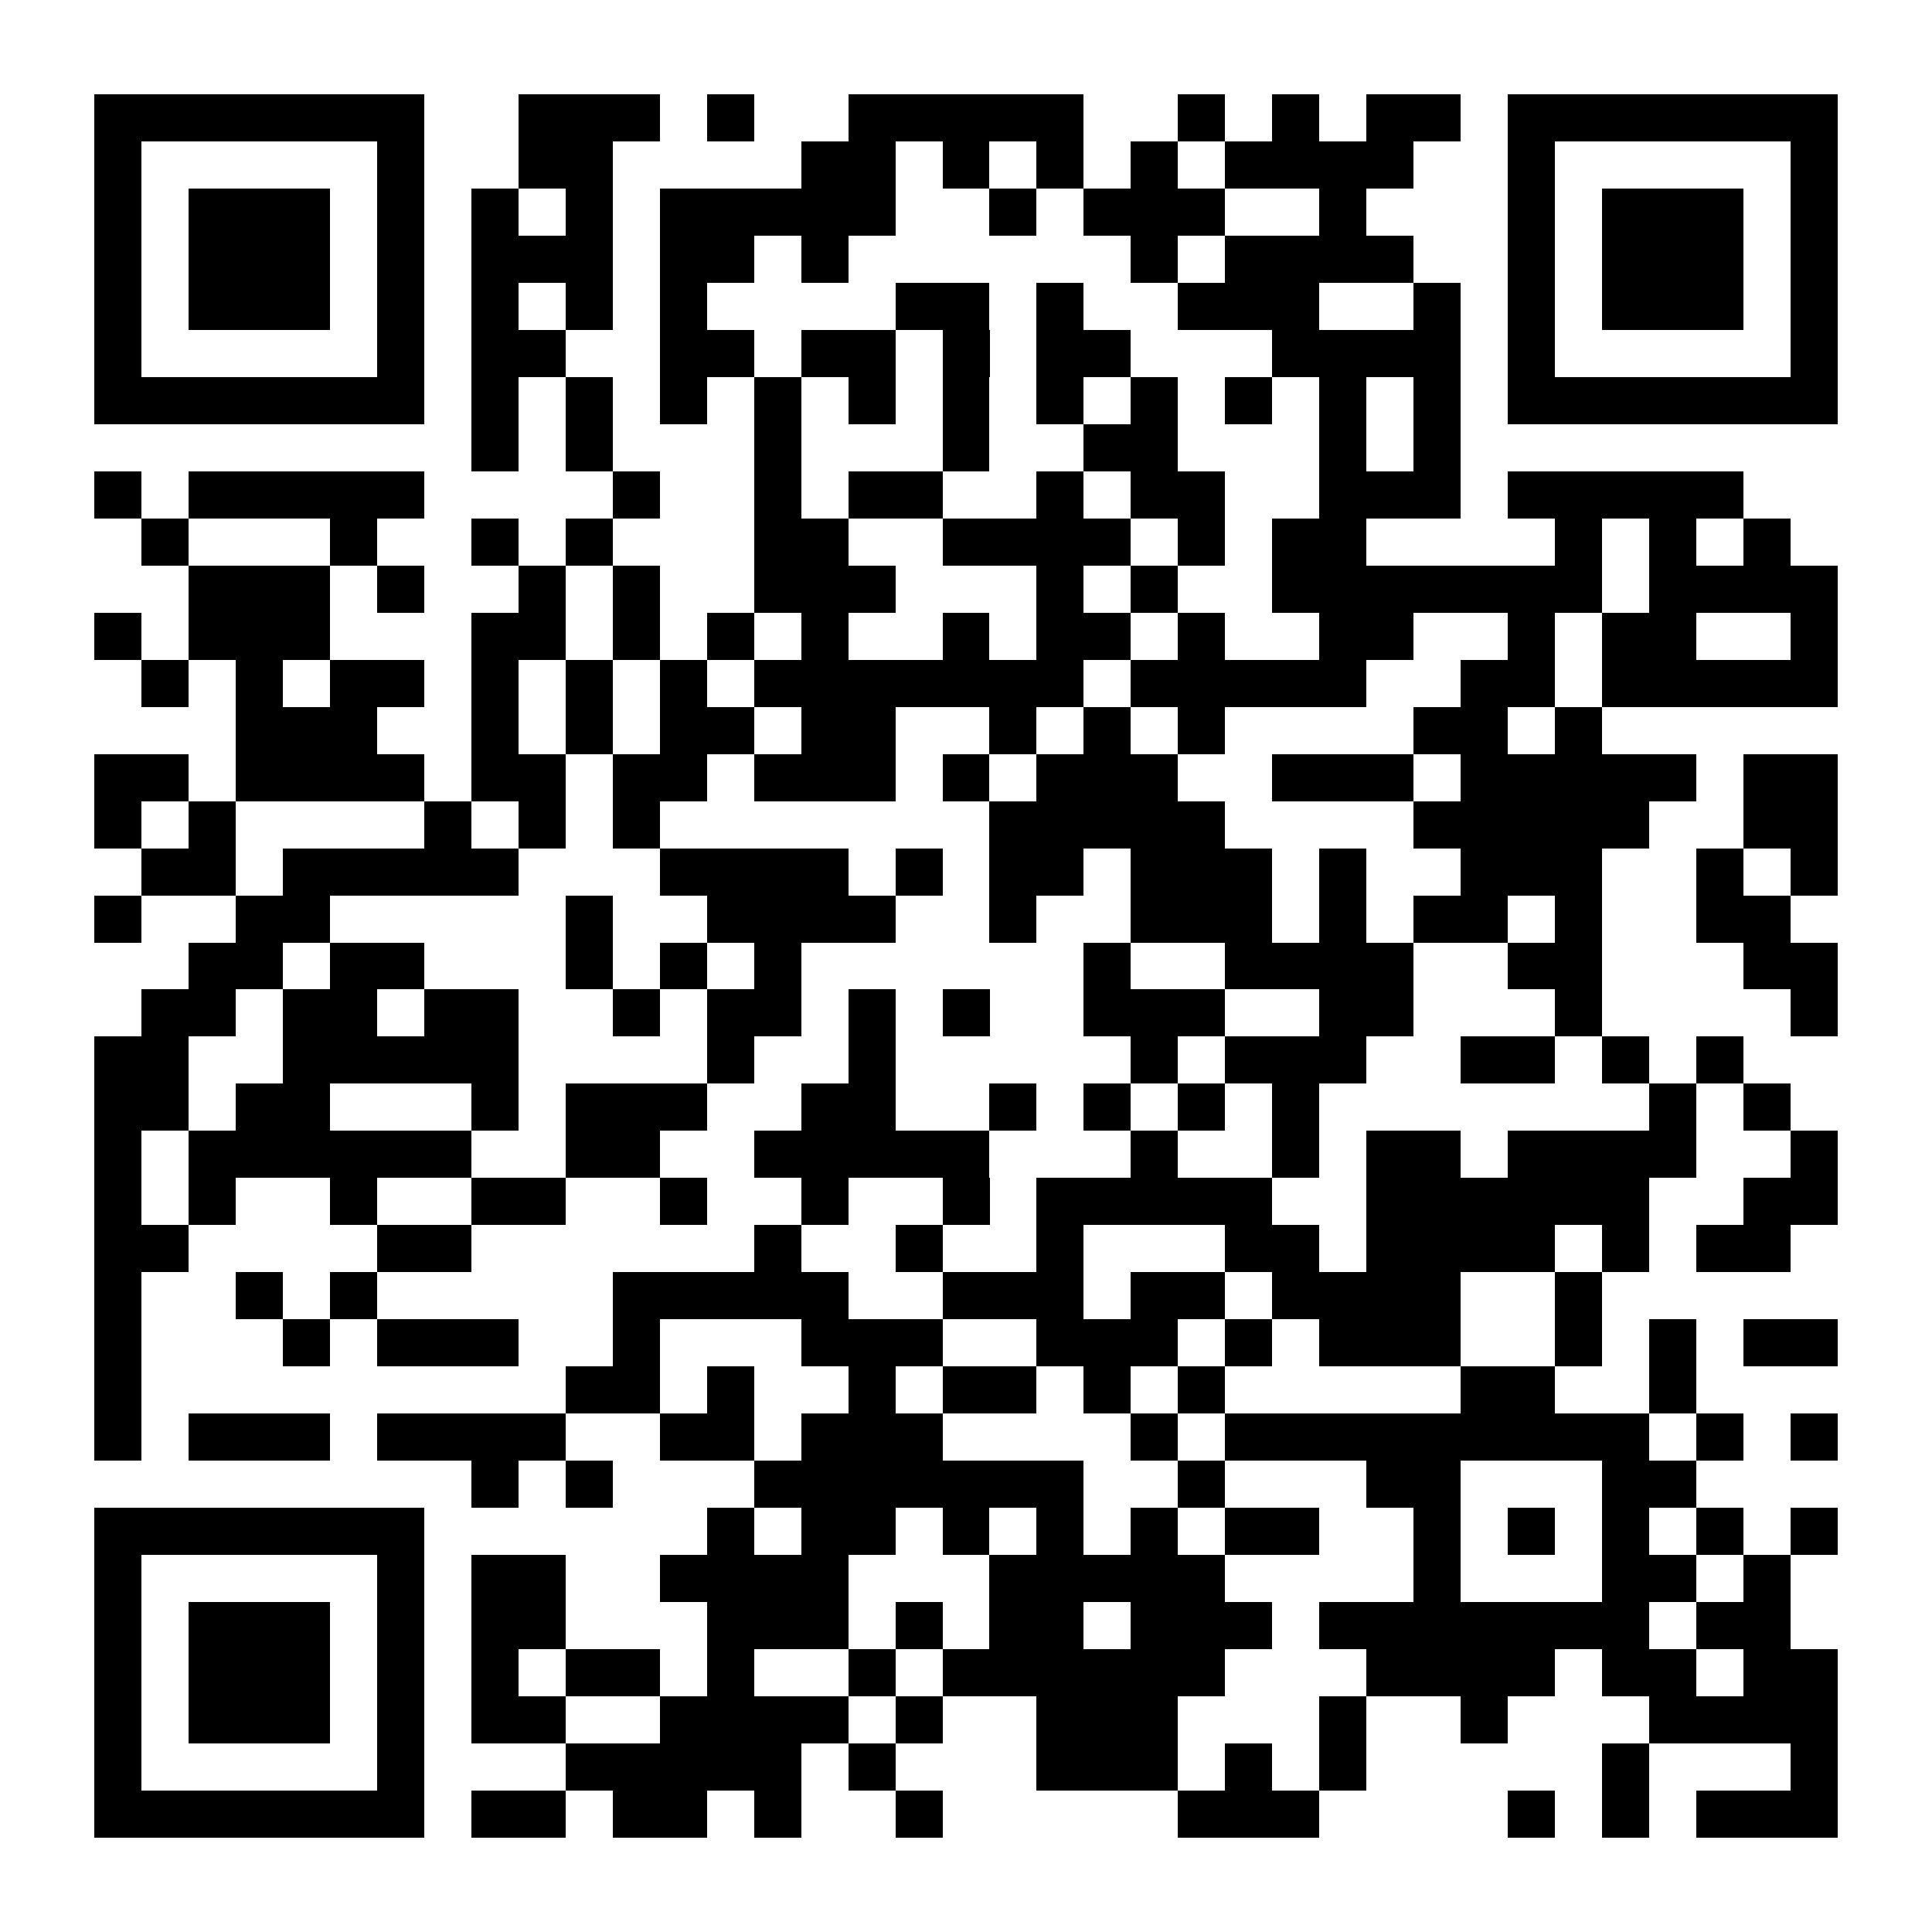 <?xml version="1.0" encoding="UTF-8"?>
<!DOCTYPE svg PUBLIC '-//W3C//DTD SVG 1.0//EN'
          'http://www.w3.org/TR/2001/REC-SVG-20010904/DTD/svg10.dtd'>
<svg fill="#fff" height="41" shape-rendering="crispEdges" style="fill: #fff;" viewBox="0 0 41 41" width="41" xmlns="http://www.w3.org/2000/svg" xmlns:xlink="http://www.w3.org/1999/xlink"
><path d="M0 0h41v41H0z"
  /><path d="M2 2.5h7m2 0h3m1 0h1m2 0h5m2 0h1m1 0h1m1 0h2m1 0h7M2 3.5h1m5 0h1m2 0h2m4 0h2m1 0h1m1 0h1m1 0h1m1 0h4m2 0h1m5 0h1M2 4.5h1m1 0h3m1 0h1m1 0h1m1 0h1m1 0h5m2 0h1m1 0h3m2 0h1m3 0h1m1 0h3m1 0h1M2 5.5h1m1 0h3m1 0h1m1 0h3m1 0h2m1 0h1m6 0h1m1 0h4m2 0h1m1 0h3m1 0h1M2 6.5h1m1 0h3m1 0h1m1 0h1m1 0h1m1 0h1m4 0h2m1 0h1m2 0h3m2 0h1m1 0h1m1 0h3m1 0h1M2 7.5h1m5 0h1m1 0h2m2 0h2m1 0h2m1 0h1m1 0h2m3 0h4m1 0h1m5 0h1M2 8.5h7m1 0h1m1 0h1m1 0h1m1 0h1m1 0h1m1 0h1m1 0h1m1 0h1m1 0h1m1 0h1m1 0h1m1 0h7M10 9.5h1m1 0h1m3 0h1m3 0h1m2 0h2m3 0h1m1 0h1M2 10.5h1m1 0h5m4 0h1m2 0h1m1 0h2m2 0h1m1 0h2m2 0h3m1 0h5M3 11.5h1m3 0h1m2 0h1m1 0h1m3 0h2m2 0h4m1 0h1m1 0h2m4 0h1m1 0h1m1 0h1M4 12.5h3m1 0h1m2 0h1m1 0h1m2 0h3m3 0h1m1 0h1m2 0h7m1 0h4M2 13.5h1m1 0h3m3 0h2m1 0h1m1 0h1m1 0h1m2 0h1m1 0h2m1 0h1m2 0h2m2 0h1m1 0h2m2 0h1M3 14.5h1m1 0h1m1 0h2m1 0h1m1 0h1m1 0h1m1 0h7m1 0h5m2 0h2m1 0h5M5 15.5h3m2 0h1m1 0h1m1 0h2m1 0h2m2 0h1m1 0h1m1 0h1m4 0h2m1 0h1M2 16.5h2m1 0h4m1 0h2m1 0h2m1 0h3m1 0h1m1 0h3m2 0h3m1 0h5m1 0h2M2 17.5h1m1 0h1m4 0h1m1 0h1m1 0h1m7 0h5m4 0h5m2 0h2M3 18.5h2m1 0h5m3 0h4m1 0h1m1 0h2m1 0h3m1 0h1m2 0h3m2 0h1m1 0h1M2 19.5h1m2 0h2m5 0h1m2 0h4m2 0h1m2 0h3m1 0h1m1 0h2m1 0h1m2 0h2M4 20.5h2m1 0h2m3 0h1m1 0h1m1 0h1m6 0h1m2 0h4m2 0h2m3 0h2M3 21.5h2m1 0h2m1 0h2m2 0h1m1 0h2m1 0h1m1 0h1m2 0h3m2 0h2m3 0h1m4 0h1M2 22.5h2m2 0h5m4 0h1m2 0h1m5 0h1m1 0h3m2 0h2m1 0h1m1 0h1M2 23.5h2m1 0h2m3 0h1m1 0h3m2 0h2m2 0h1m1 0h1m1 0h1m1 0h1m7 0h1m1 0h1M2 24.5h1m1 0h6m2 0h2m2 0h5m3 0h1m2 0h1m1 0h2m1 0h4m2 0h1M2 25.5h1m1 0h1m2 0h1m2 0h2m2 0h1m2 0h1m2 0h1m1 0h5m2 0h6m2 0h2M2 26.5h2m4 0h2m6 0h1m2 0h1m2 0h1m3 0h2m1 0h4m1 0h1m1 0h2M2 27.5h1m2 0h1m1 0h1m5 0h5m2 0h3m1 0h2m1 0h4m2 0h1M2 28.5h1m3 0h1m1 0h3m2 0h1m3 0h3m2 0h3m1 0h1m1 0h3m2 0h1m1 0h1m1 0h2M2 29.5h1m9 0h2m1 0h1m2 0h1m1 0h2m1 0h1m1 0h1m5 0h2m2 0h1M2 30.5h1m1 0h3m1 0h4m2 0h2m1 0h3m4 0h1m1 0h9m1 0h1m1 0h1M10 31.5h1m1 0h1m3 0h7m2 0h1m3 0h2m3 0h2M2 32.5h7m6 0h1m1 0h2m1 0h1m1 0h1m1 0h1m1 0h2m2 0h1m1 0h1m1 0h1m1 0h1m1 0h1M2 33.5h1m5 0h1m1 0h2m2 0h4m3 0h5m4 0h1m3 0h2m1 0h1M2 34.5h1m1 0h3m1 0h1m1 0h2m3 0h3m1 0h1m1 0h2m1 0h3m1 0h7m1 0h2M2 35.5h1m1 0h3m1 0h1m1 0h1m1 0h2m1 0h1m2 0h1m1 0h6m3 0h4m1 0h2m1 0h2M2 36.5h1m1 0h3m1 0h1m1 0h2m2 0h4m1 0h1m2 0h3m3 0h1m2 0h1m3 0h4M2 37.5h1m5 0h1m3 0h5m1 0h1m3 0h3m1 0h1m1 0h1m5 0h1m3 0h1M2 38.5h7m1 0h2m1 0h2m1 0h1m2 0h1m5 0h3m4 0h1m1 0h1m1 0h3" stroke="#000"
/></svg
>
